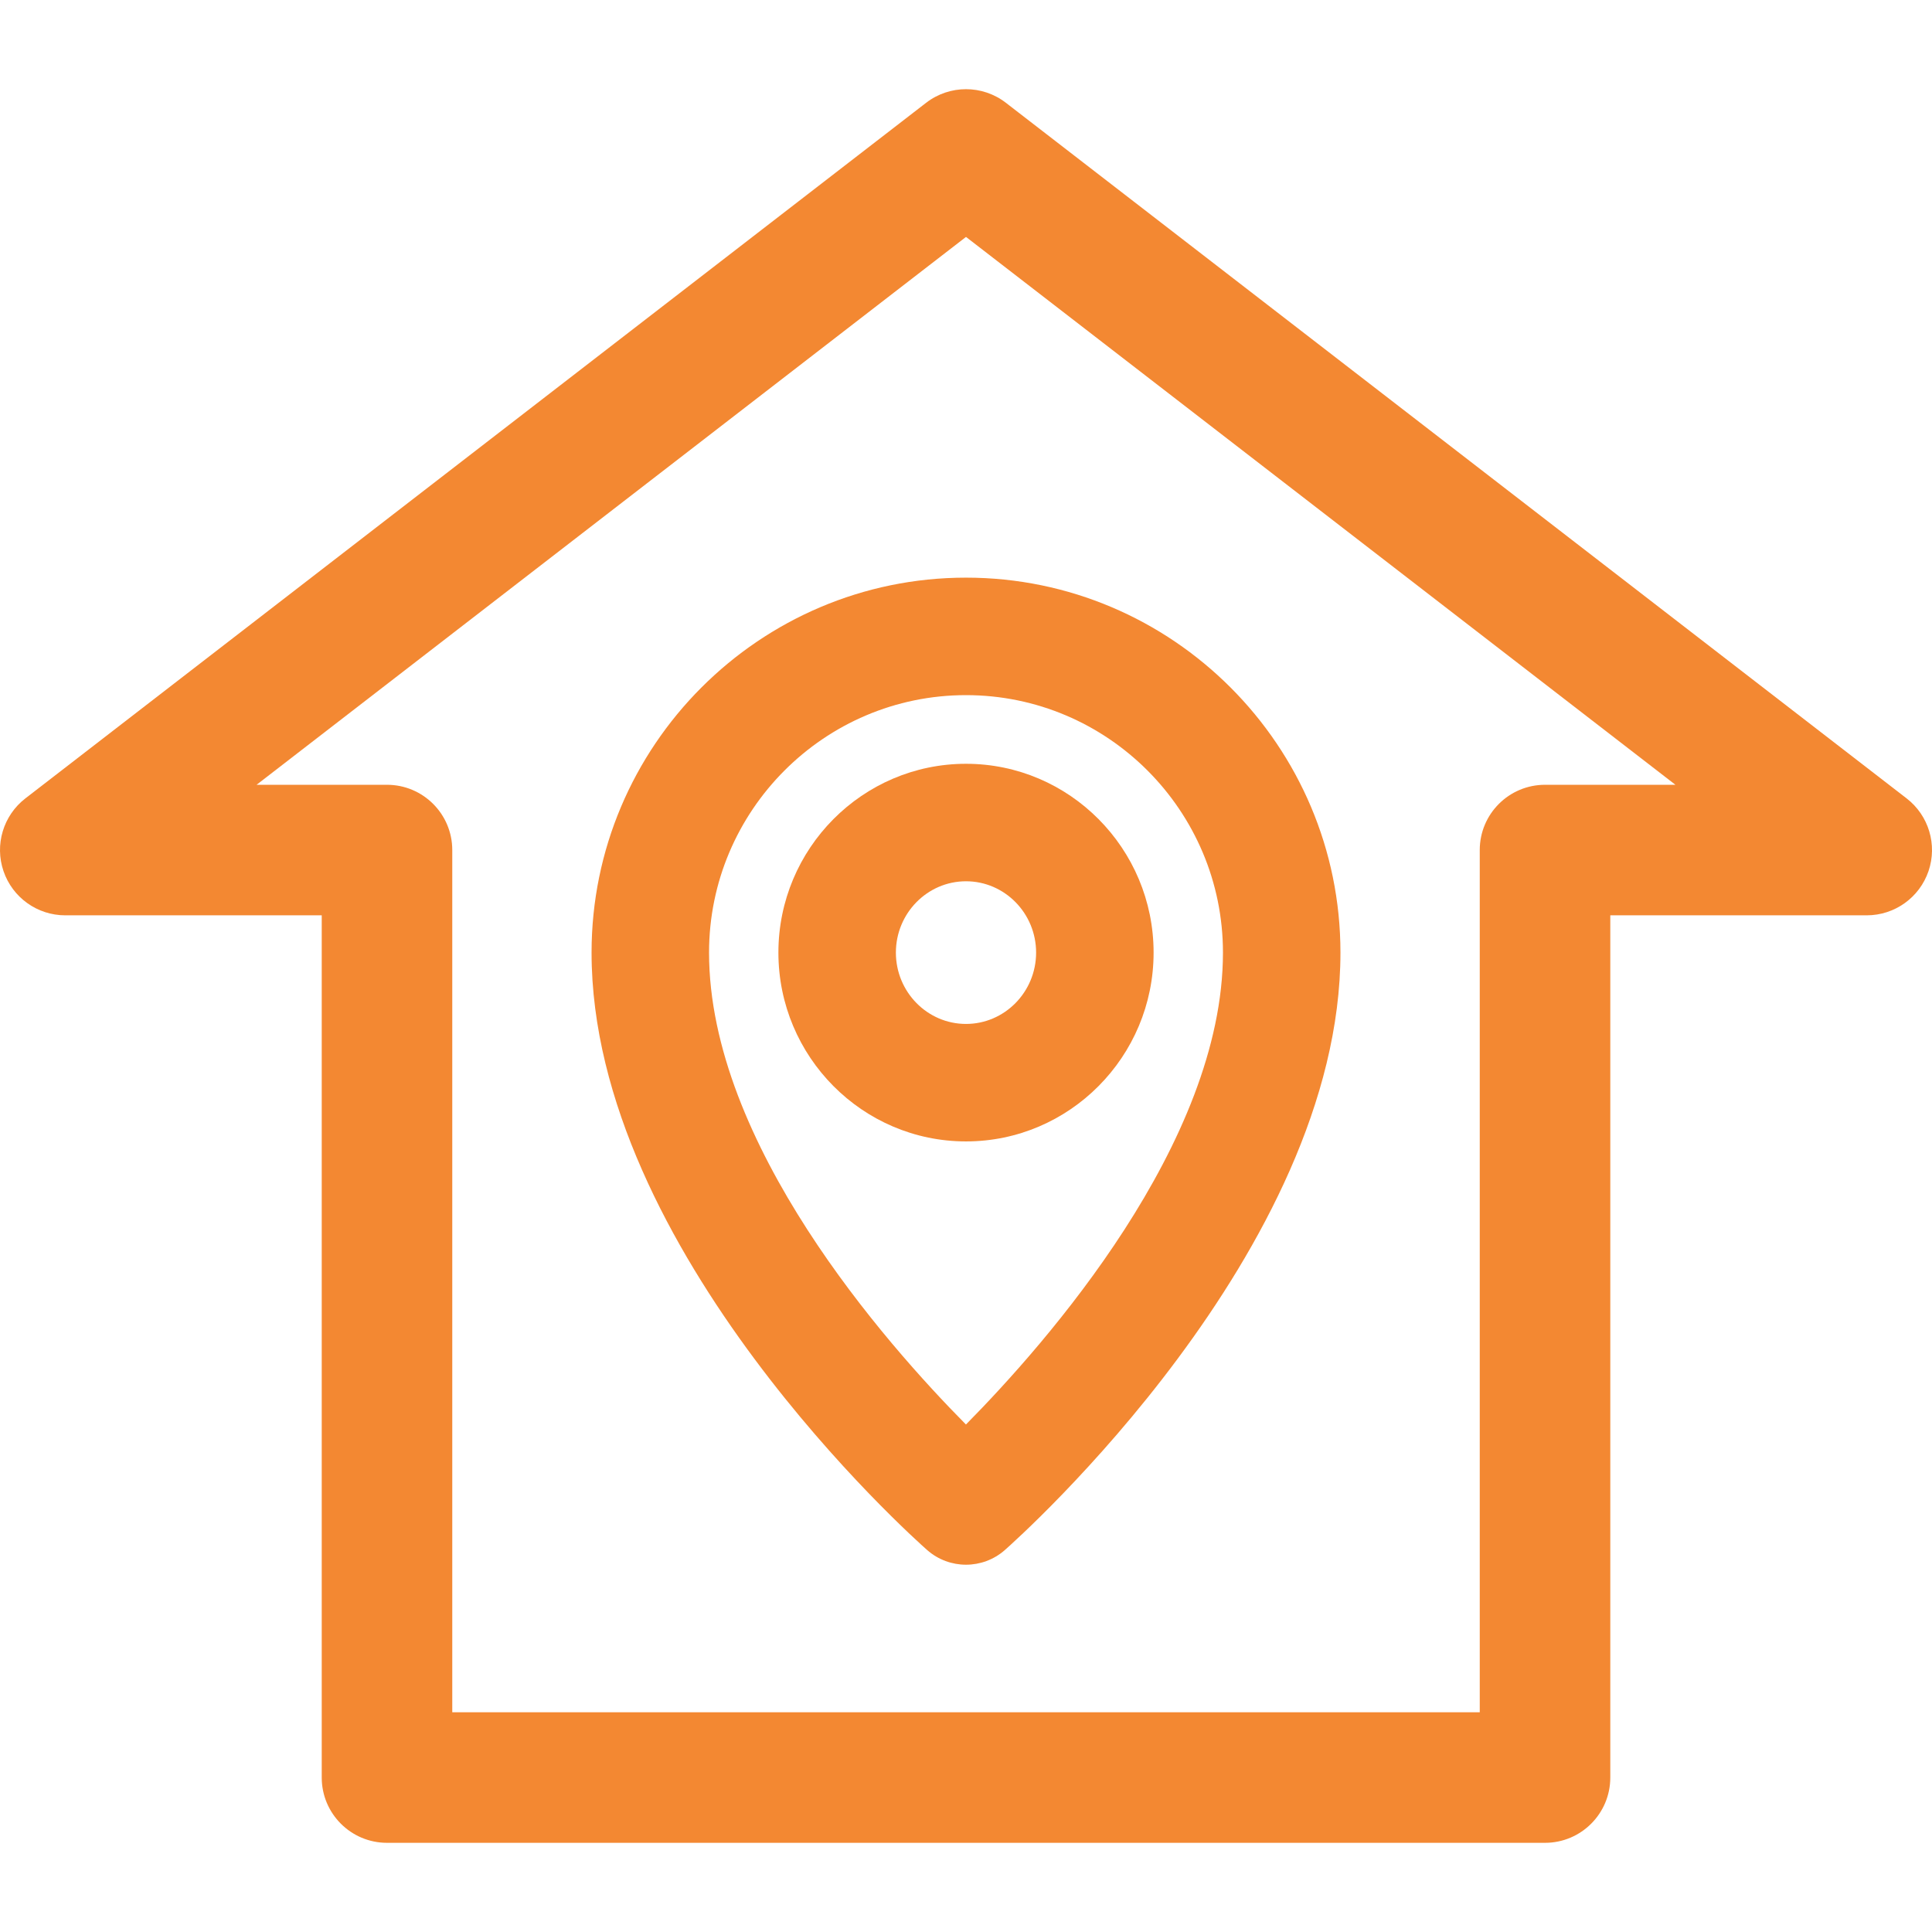 <?xml version="1.0" encoding="UTF-8"?> <svg xmlns="http://www.w3.org/2000/svg" width="250" height="250" viewBox="0 0 250 250" fill="none"><g clip-path="url(#clip0_103_7)"><path d="M246.716 103.312L130.162 13.302C127.121 10.954 122.88 10.954 119.837 13.302L3.284 103.312C0.424 105.522 -0.714 109.305 0.454 112.725C1.62 116.145 4.833 118.443 8.447 118.443H41.632V230.013C41.632 234.677 45.413 238.46 50.077 238.46H199.926C204.59 238.46 208.371 234.677 208.371 230.013V118.442H241.555C245.168 118.442 248.381 116.144 249.548 112.724C250.715 109.305 249.576 105.522 246.716 103.312ZM199.925 101.551C195.261 101.551 191.479 105.332 191.479 109.997V221.566H58.523V109.997C58.523 105.332 54.742 101.551 50.077 101.551H33.201L125 30.658L216.8 101.551H199.925Z" fill="#F38832"></path><path d="M76.548 123.266C76.548 161.84 118.199 199.01 119.972 200.574C121.409 201.84 123.204 202.473 125 202.473C126.795 202.473 128.592 201.84 130.028 200.574C131.8 199.01 173.454 161.84 173.454 123.266C173.454 96.513 151.718 74.747 125 74.747C98.283 74.747 76.548 96.513 76.548 123.266ZM158.25 123.266C158.25 147.884 135.381 173.821 124.993 184.331C114.602 173.837 91.75 147.95 91.75 123.266C91.75 104.896 106.666 89.95 124.999 89.95C143.334 89.95 158.25 104.895 158.25 123.266Z" fill="#F38832"></path><path d="M100.725 123.266C100.725 136.739 111.614 147.699 125 147.699C138.385 147.699 149.275 136.739 149.275 123.266C149.275 109.795 138.385 98.834 125 98.834C111.614 98.834 100.725 109.795 100.725 123.266ZM125 114.036C130.002 114.036 134.072 118.176 134.072 123.266C134.072 128.356 130.002 132.497 125 132.497C119.998 132.497 115.927 128.356 115.927 123.266C115.927 118.176 119.998 114.036 125 114.036Z" fill="#F38832"></path></g><defs><clipPath id="clip0_103_7"><rect width="250" height="250" fill="white"></rect></clipPath></defs></svg> 